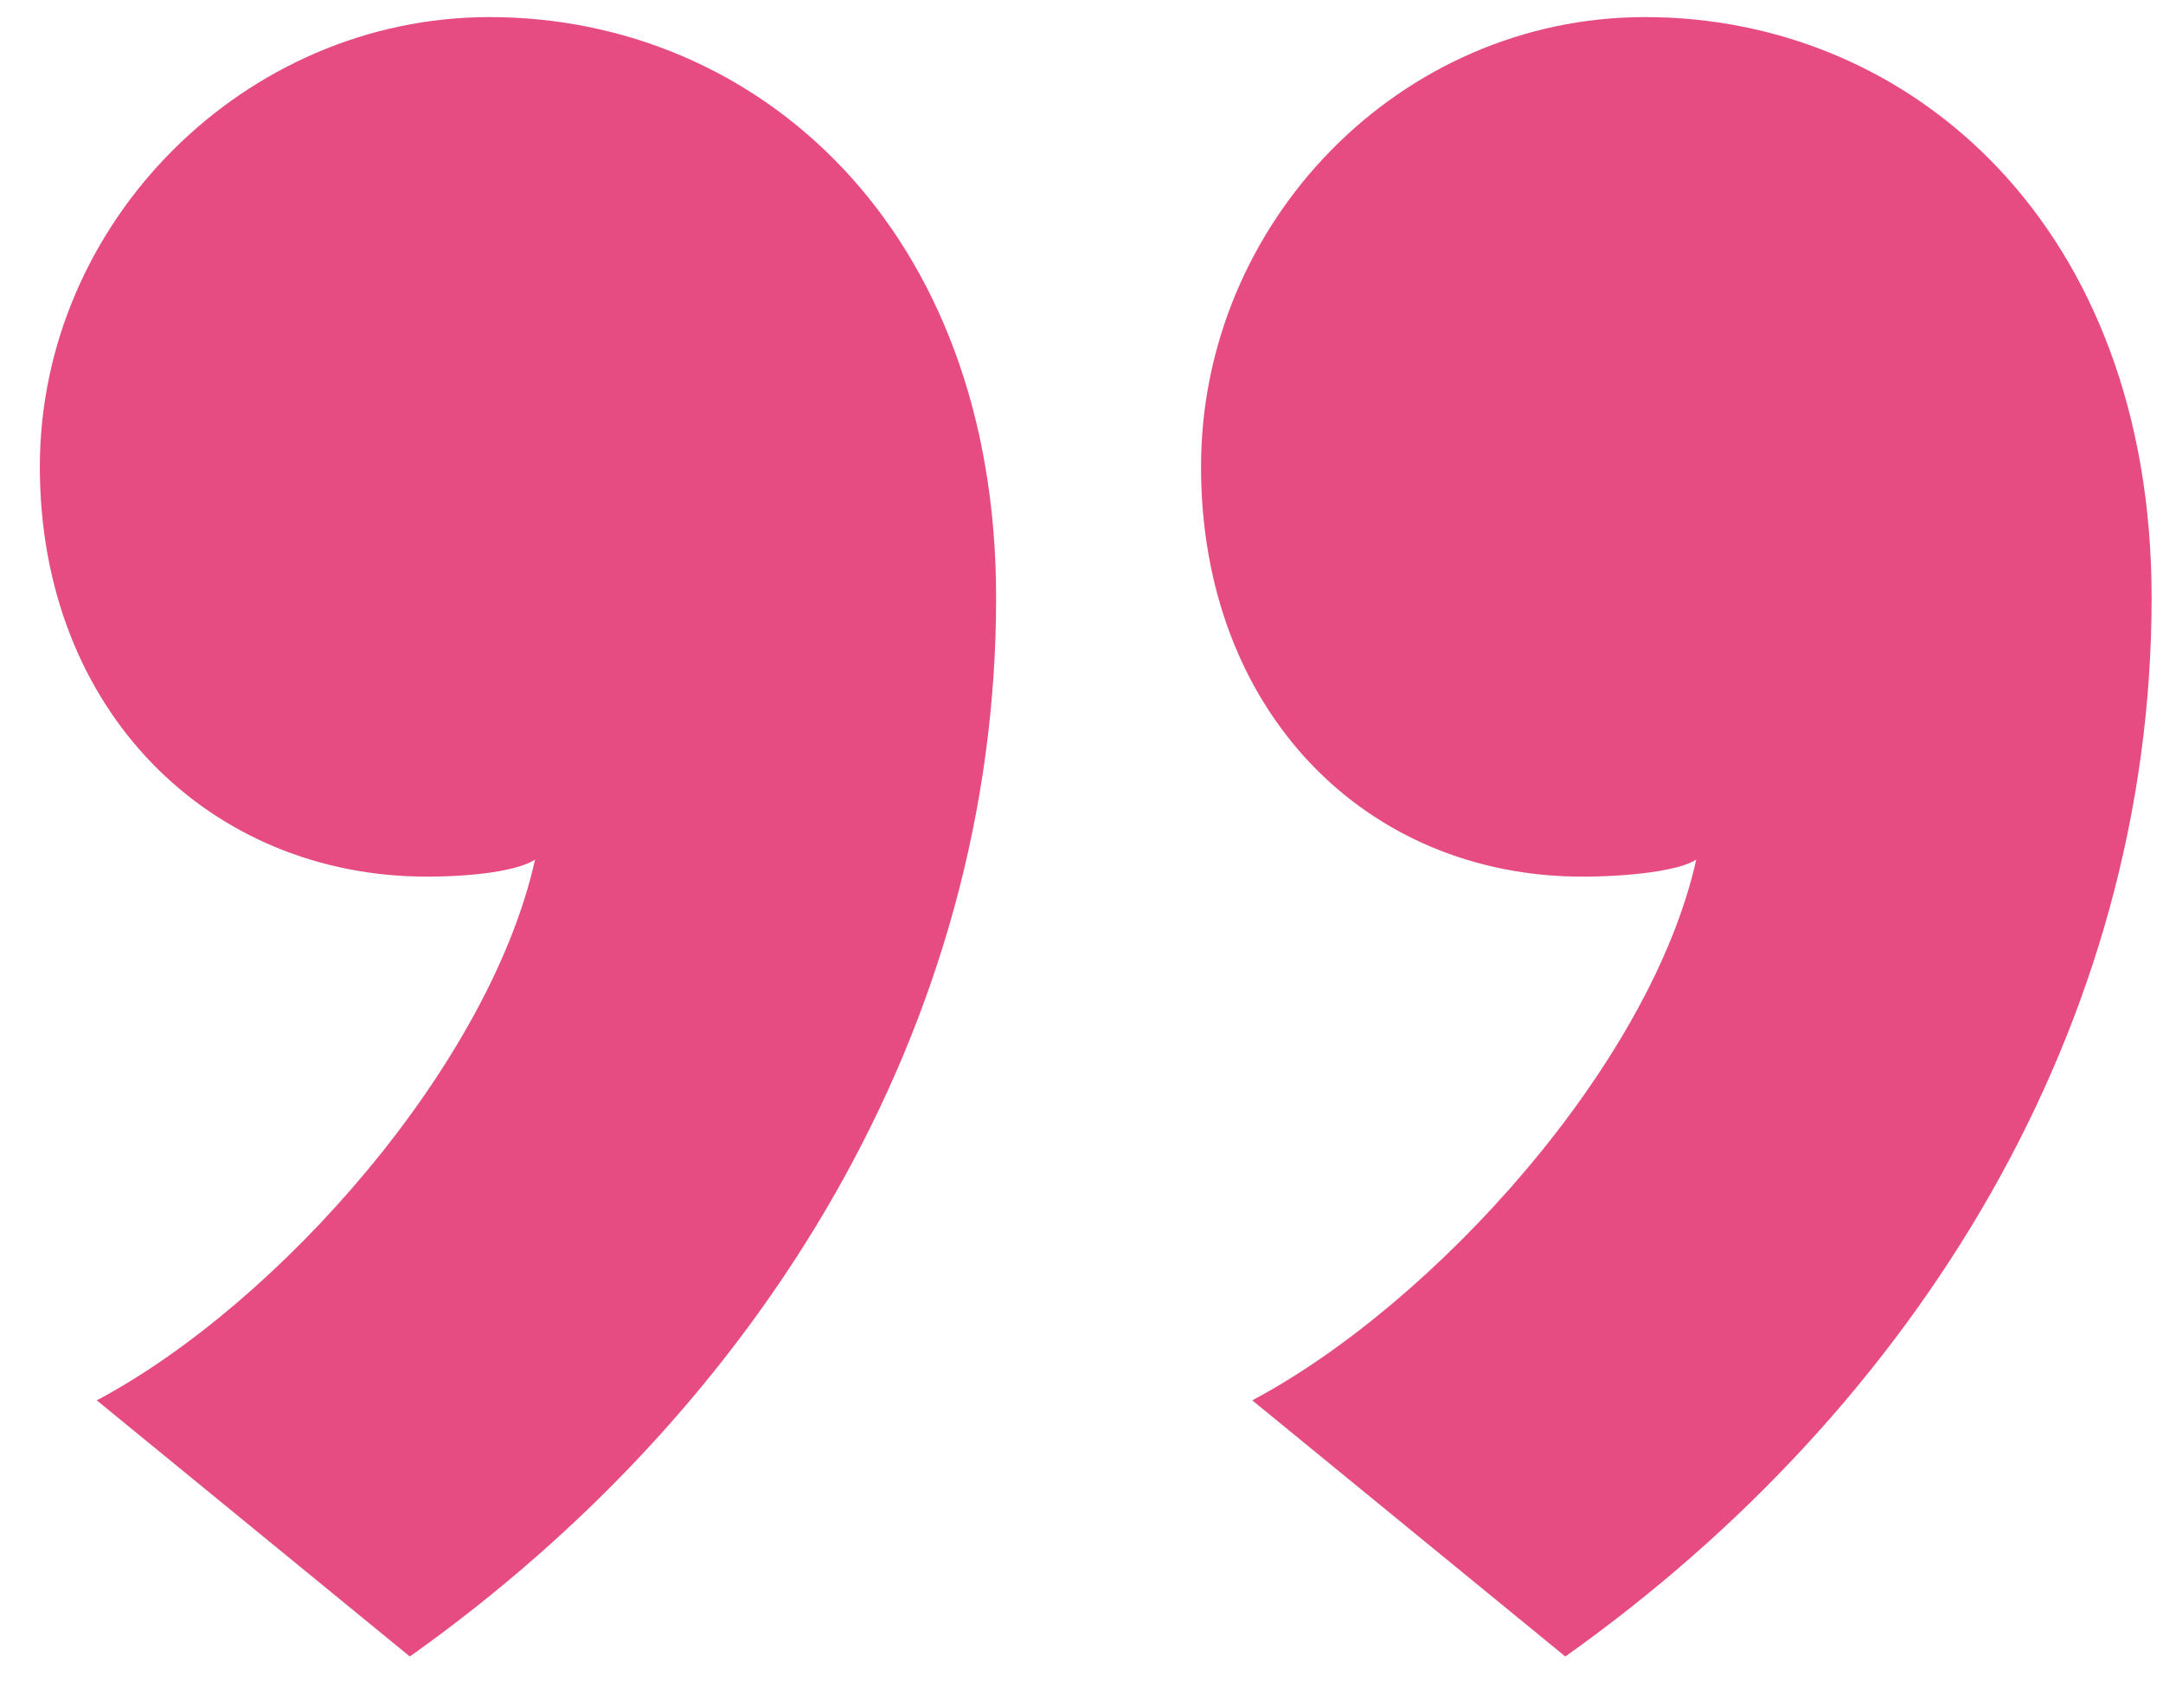 <svg width="19" height="15" viewBox="0 0 19 15" fill="none" xmlns="http://www.w3.org/2000/svg">
<path d="M18.9 5.25C18.9 2 16.8 0.15 14.45 0.15C12.3 0.15 10.55 1.95 10.55 4.1C10.55 6.25 12 7.7 13.9 7.7C14.3 7.7 14.75 7.65 14.9 7.55C14.5 9.35 12.6 11.45 11 12.3L13.75 14.55C16.85 12.35 18.9 9 18.9 5.25ZM8.75 5.25C8.75 2 6.65 0.15 4.3 0.15C2.15 0.15 0.35 1.95 0.35 4.1C0.35 6.25 1.85 7.7 3.75 7.7C4.15 7.7 4.55 7.65 4.7 7.55C4.3 9.35 2.45 11.45 0.85 12.3L3.6 14.55C6.7 12.35 8.75 9 8.75 5.25Z" fill="#E64C81"/>
</svg>
